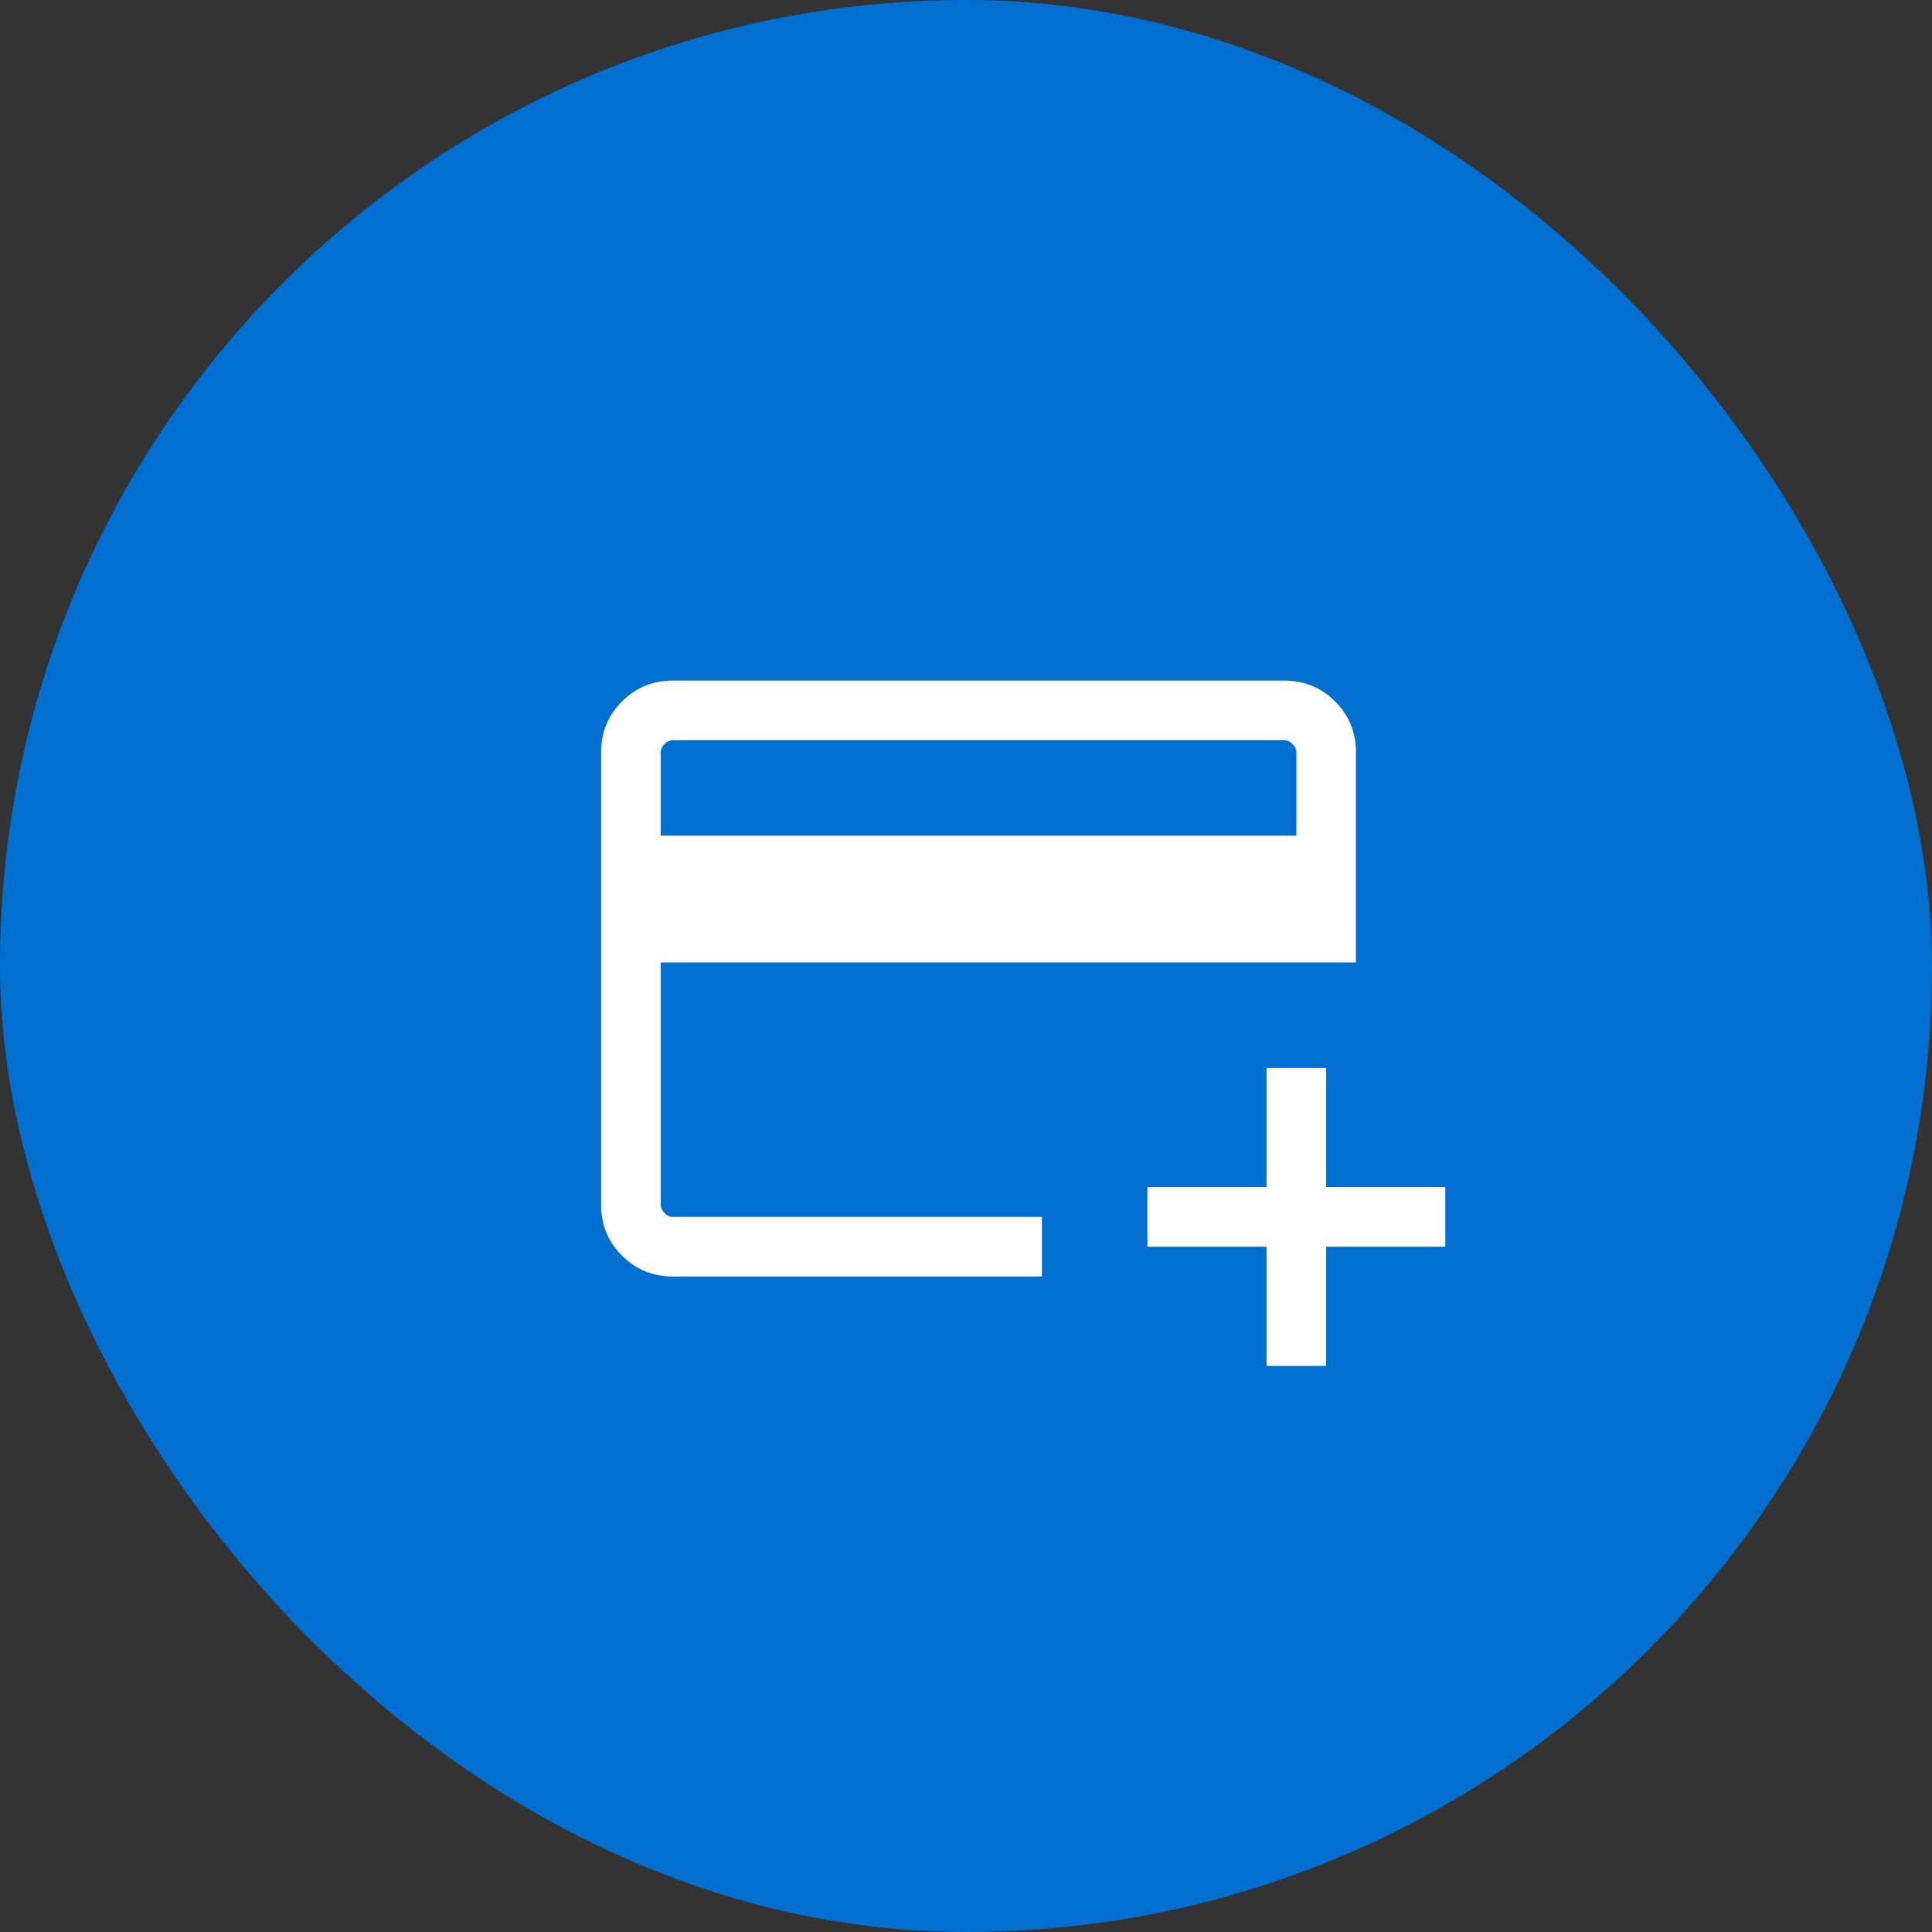<svg width="77" height="77" viewBox="0 0 77 77" fill="none" xmlns="http://www.w3.org/2000/svg">
<rect x="0" y="0" width="77" height="77" fill="#333333" stroke="none"/>
<rect width="77" height="77" rx="38.5" fill="#016FD0"/>
<mask id="mask0_2181_8343" style="mask-type:alpha" maskUnits="userSpaceOnUse" x="20" y="20" width="38" height="38">
<rect x="20" y="20" width="38" height="38" fill="#D9D9D9"/>
</mask>
<g mask="url(#mask0_2181_8343)">
<path d="M26.821 50.875C26.021 50.875 25.344 50.598 24.79 50.044C24.235 49.49 23.958 48.813 23.958 48.013V29.987C23.958 29.187 24.235 28.51 24.79 27.956C25.344 27.402 26.021 27.125 26.821 27.125H51.179C51.979 27.125 52.656 27.402 53.21 27.956C53.765 28.51 54.042 29.187 54.042 29.987V38.36H26.333V48.013C26.333 48.135 26.384 48.246 26.486 48.348C26.587 48.449 26.699 48.5 26.821 48.5H41.527V50.875H26.821ZM26.333 33.306H51.667V29.987C51.667 29.865 51.616 29.754 51.514 29.652C51.413 29.551 51.301 29.5 51.179 29.5H26.821C26.699 29.5 26.587 29.551 26.486 29.652C26.384 29.754 26.333 29.865 26.333 29.987V33.306ZM50.479 54.438V49.688H45.729V47.312H50.479V42.562H52.854V47.312H57.604V49.688H52.854V54.438H50.479Z" fill="white"/>
</g>
</svg>

